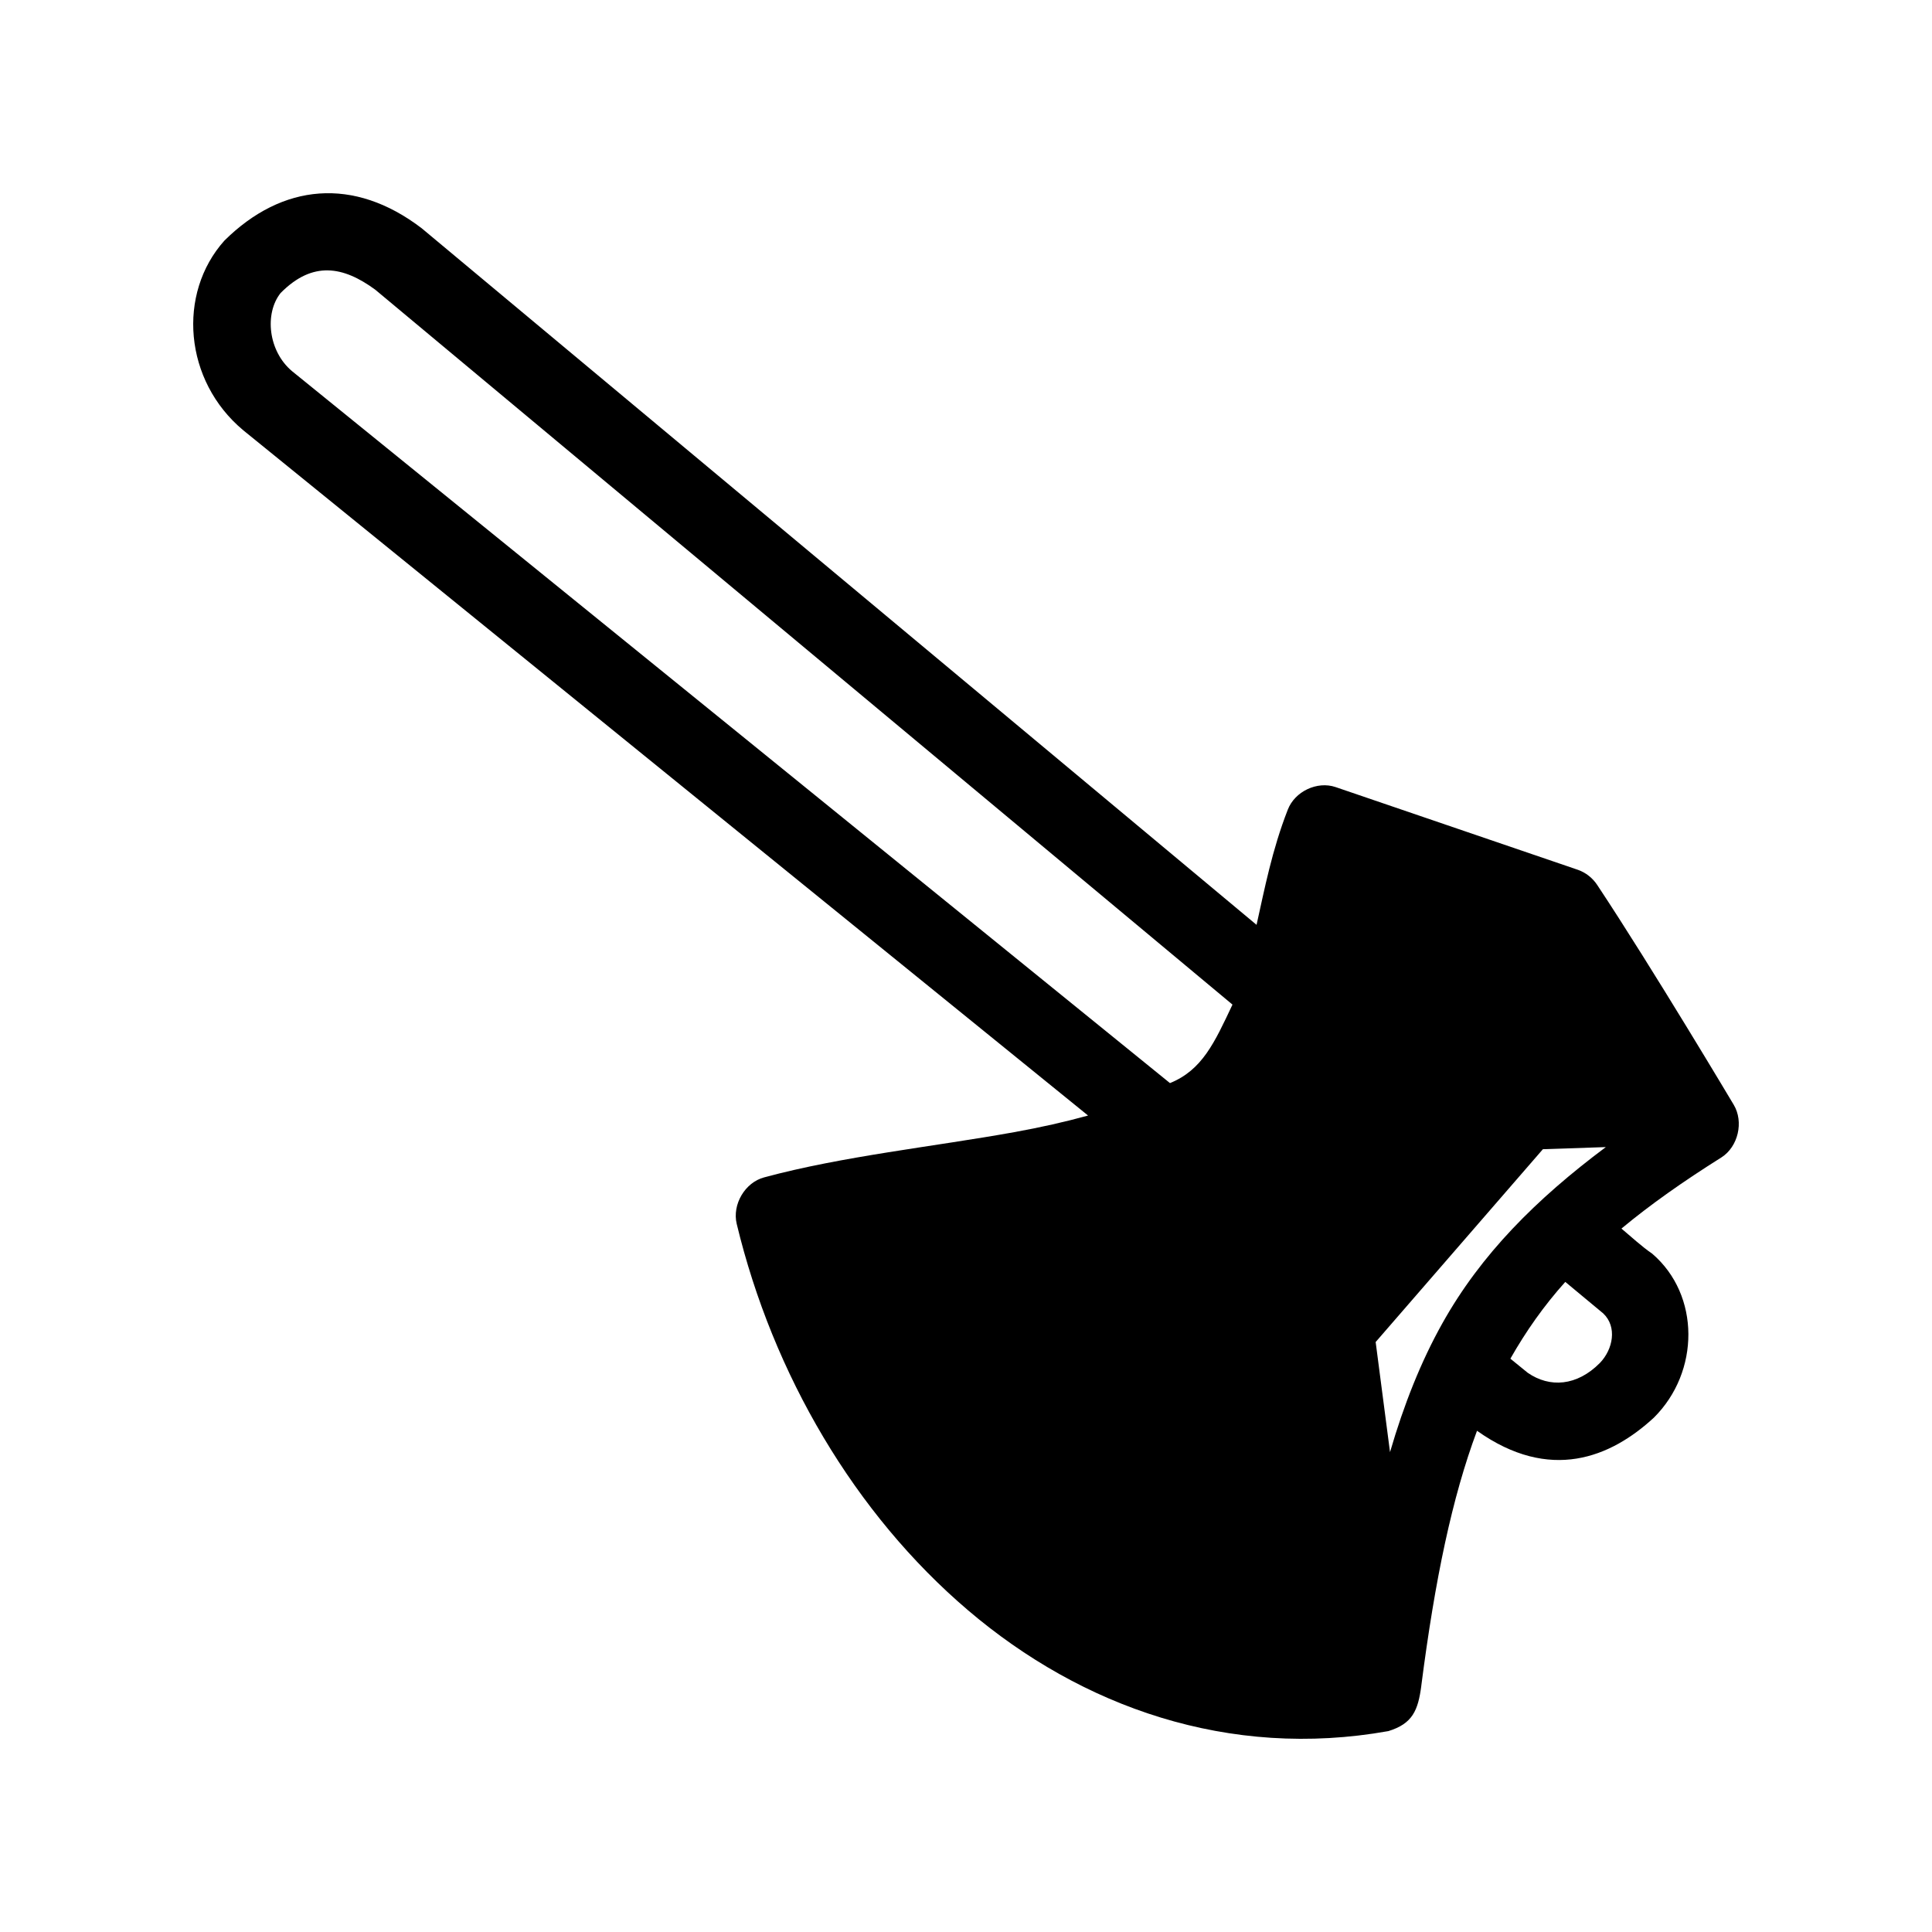 <svg height='100px' width='100px'  fill="#000000" xmlns:dc="http://purl.org/dc/elements/1.1/" xmlns:cc="http://creativecommons.org/ns#" xmlns:rdf="http://www.w3.org/1999/02/22-rdf-syntax-ns#" xmlns:svg="http://www.w3.org/2000/svg" xmlns="http://www.w3.org/2000/svg" xmlns:sodipodi="http://sodipodi.sourceforge.net/DTD/sodipodi-0.dtd" xmlns:inkscape="http://www.inkscape.org/namespaces/inkscape" version="1.1" x="0px" y="0px" viewBox="0 0 100 100"><g transform="translate(0,-952.362)"><path d="m 73.565,1039.623 c 0.711,-5.527 1.599,-9.761 2.885,-13.204 3.776,2.68 6.919,1.386 9.159,-0.684 2.382,-2.372 2.397,-6.344 -0.087,-8.479 -0.542,-0.371 -1.077,-0.868 -1.596,-1.303 1.479,-1.23 3.187,-2.435 5.18,-3.687 0.86,-0.553 1.159,-1.833 0.634,-2.716 0,0 -4.199,-7.055 -7.061,-11.371 -0.237,-0.366 -0.596,-0.651 -1.006,-0.795 l -12.547,-4.284 c -0.952,-0.321 -2.106,0.226 -2.47,1.17 -0.814,2.079 -1.2,4.094 -1.617,5.962 L 21.824,964.175 c -3.512,-2.682 -7.219,-2.32 -10.208,0.64 -2.452,2.736 -2.105,7.257 0.984,9.826 14.567,11.823 29.145,23.642 43.718,35.461 -1.176,0.326 -2.46,0.615 -3.825,0.861 -4.157,0.75 -8.882,1.242 -12.94,2.34 -0.991,0.262 -1.663,1.401 -1.421,2.407 1.874,7.787 6.11,15.009 11.979,20.005 5.869,4.996 13.493,7.723 21.75,6.249 1.26,-0.386 1.538,-1.082 1.705,-2.34 z m 9.246,-16.715 c -1.191,1.203 -2.601,1.296 -3.738,0.508 l -0.896,-0.729 c 0.81,-1.425 1.737,-2.744 2.842,-3.974 0.657,0.543 1.313,1.088 1.967,1.634 0.727,0.694 0.506,1.852 -0.175,2.561 z m -10.864,4.614 -0.743,-5.697 8.656,-9.98 3.257,-0.11 c -3.615,2.702 -6.466,5.555 -8.459,9.119 -1.107,1.978 -1.991,4.199 -2.71,6.668 z m -11.389,-19.099 c -15.143,-12.287 -30.296,-24.57 -45.445,-36.852 -1.234,-1.04 -1.429,-2.983 -0.59,-4.041 1.667,-1.688 3.25,-1.381 4.896,-0.177 l 44.374,37.007 c -0.931,1.974 -1.568,3.387 -3.235,4.063 z" style="text-indent:0;text-transform:none;direction:ltr;block-progression:tb;baseline-shift:baseline;color:#000000;enable-background:accumulate;" fill="#000000" fill-opacity="1" stroke="none" marker="none" visibility="visible" display="inline" overflow="visible"></path></g></svg>